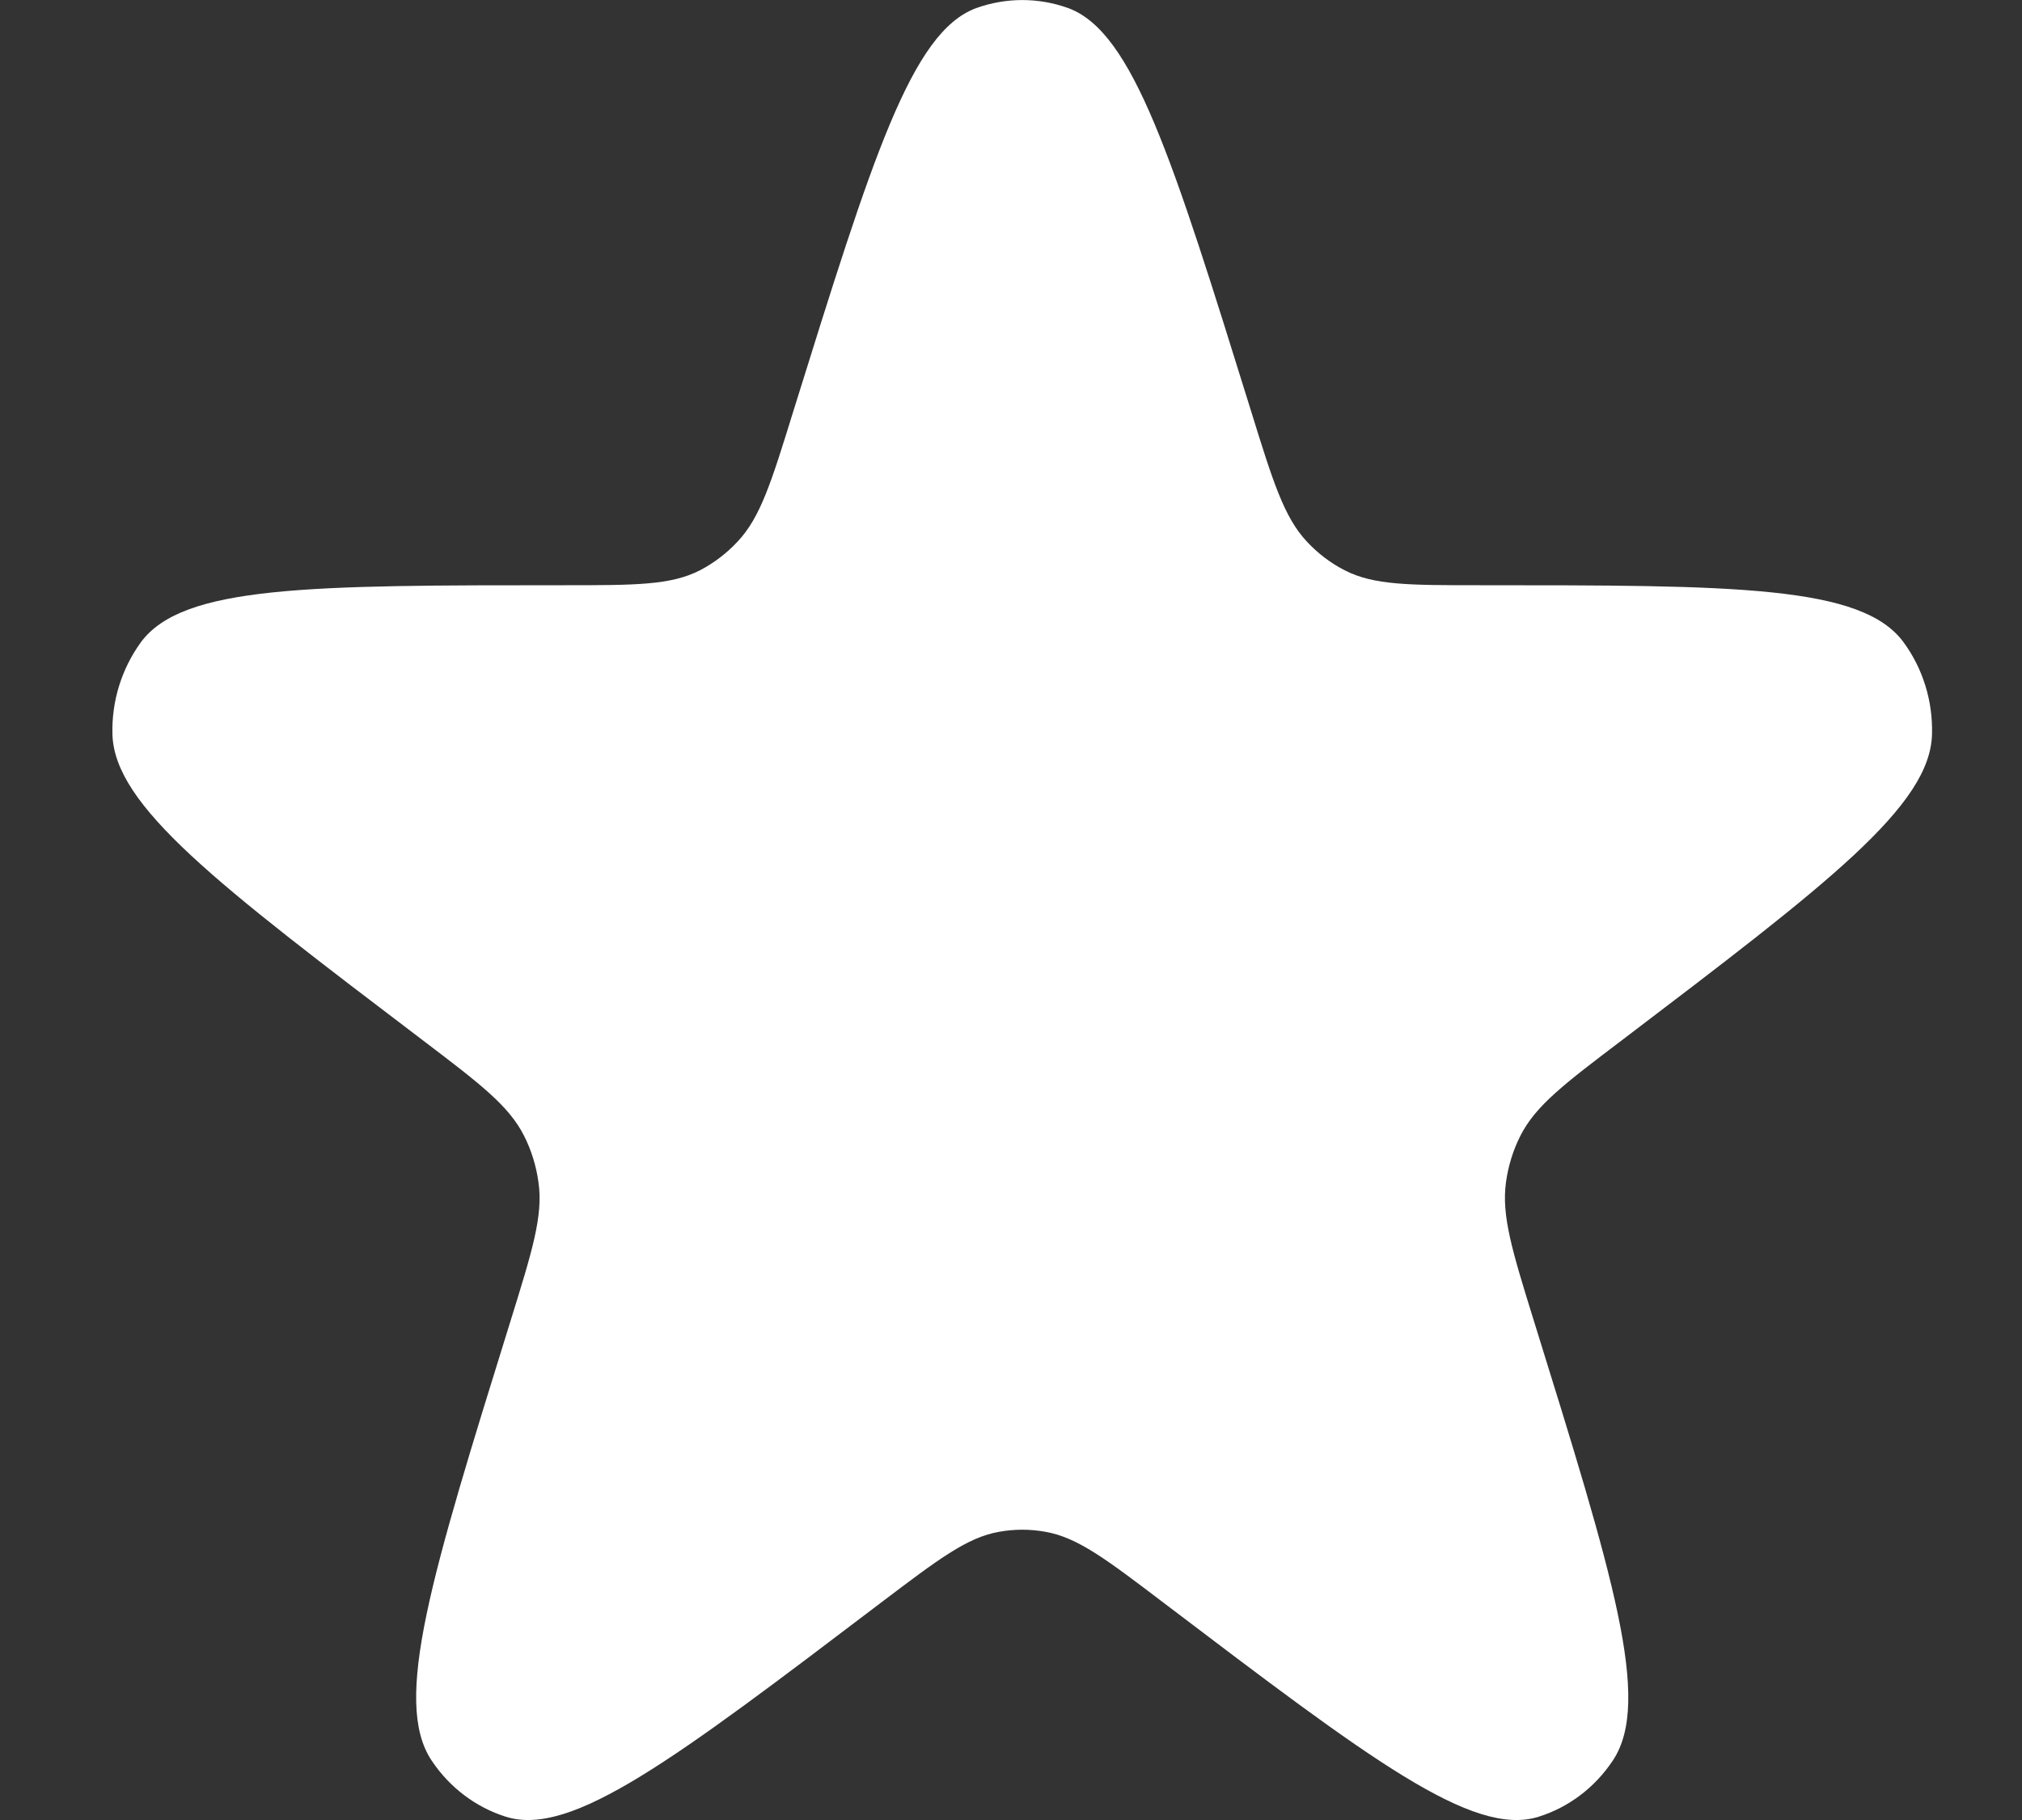 <?xml version="1.0" encoding="UTF-8"?>
<svg xmlns="http://www.w3.org/2000/svg" width="10" height="9" viewBox="0 0 10 9" fill="none">
  <rect x="0" y="0" width="10" height="9" fill="#333333" stroke="none"/>
  <path d="M3.923 2.035C4.313 0.784 4.507 0.158 4.828 0.04C4.976 -0.013 5.136 -0.013 5.283 0.04C5.604 0.158 5.799 0.784 6.188 2.035C6.296 2.384 6.351 2.558 6.463 2.678C6.517 2.736 6.58 2.784 6.65 2.82C6.794 2.894 6.969 2.894 7.32 2.894C8.579 2.894 9.209 2.894 9.415 3.177C9.51 3.307 9.559 3.466 9.555 3.629C9.548 3.985 9.038 4.371 8.02 5.145C7.736 5.36 7.594 5.468 7.519 5.617C7.483 5.688 7.459 5.766 7.448 5.846C7.425 6.012 7.479 6.187 7.587 6.535C7.976 7.787 8.171 8.412 7.977 8.705C7.888 8.839 7.759 8.937 7.609 8.984C7.283 9.086 6.774 8.699 5.755 7.926C5.472 7.711 5.33 7.603 5.171 7.575C5.095 7.561 5.017 7.561 4.94 7.575C4.782 7.603 4.64 7.711 4.356 7.926C3.337 8.699 2.828 9.086 2.502 8.984C2.353 8.937 2.223 8.839 2.134 8.705C1.94 8.412 2.135 7.787 2.524 6.535C2.632 6.187 2.687 6.012 2.663 5.846C2.652 5.766 2.628 5.688 2.592 5.617C2.517 5.468 2.375 5.36 2.092 5.145C1.073 4.371 0.564 3.985 0.556 3.629C0.552 3.466 0.602 3.307 0.696 3.177C0.903 2.894 1.532 2.894 2.791 2.894C3.142 2.894 3.318 2.894 3.462 2.82C3.531 2.784 3.594 2.736 3.648 2.678C3.761 2.558 3.815 2.384 3.923 2.035Z" fill="white"></path>
</svg>
